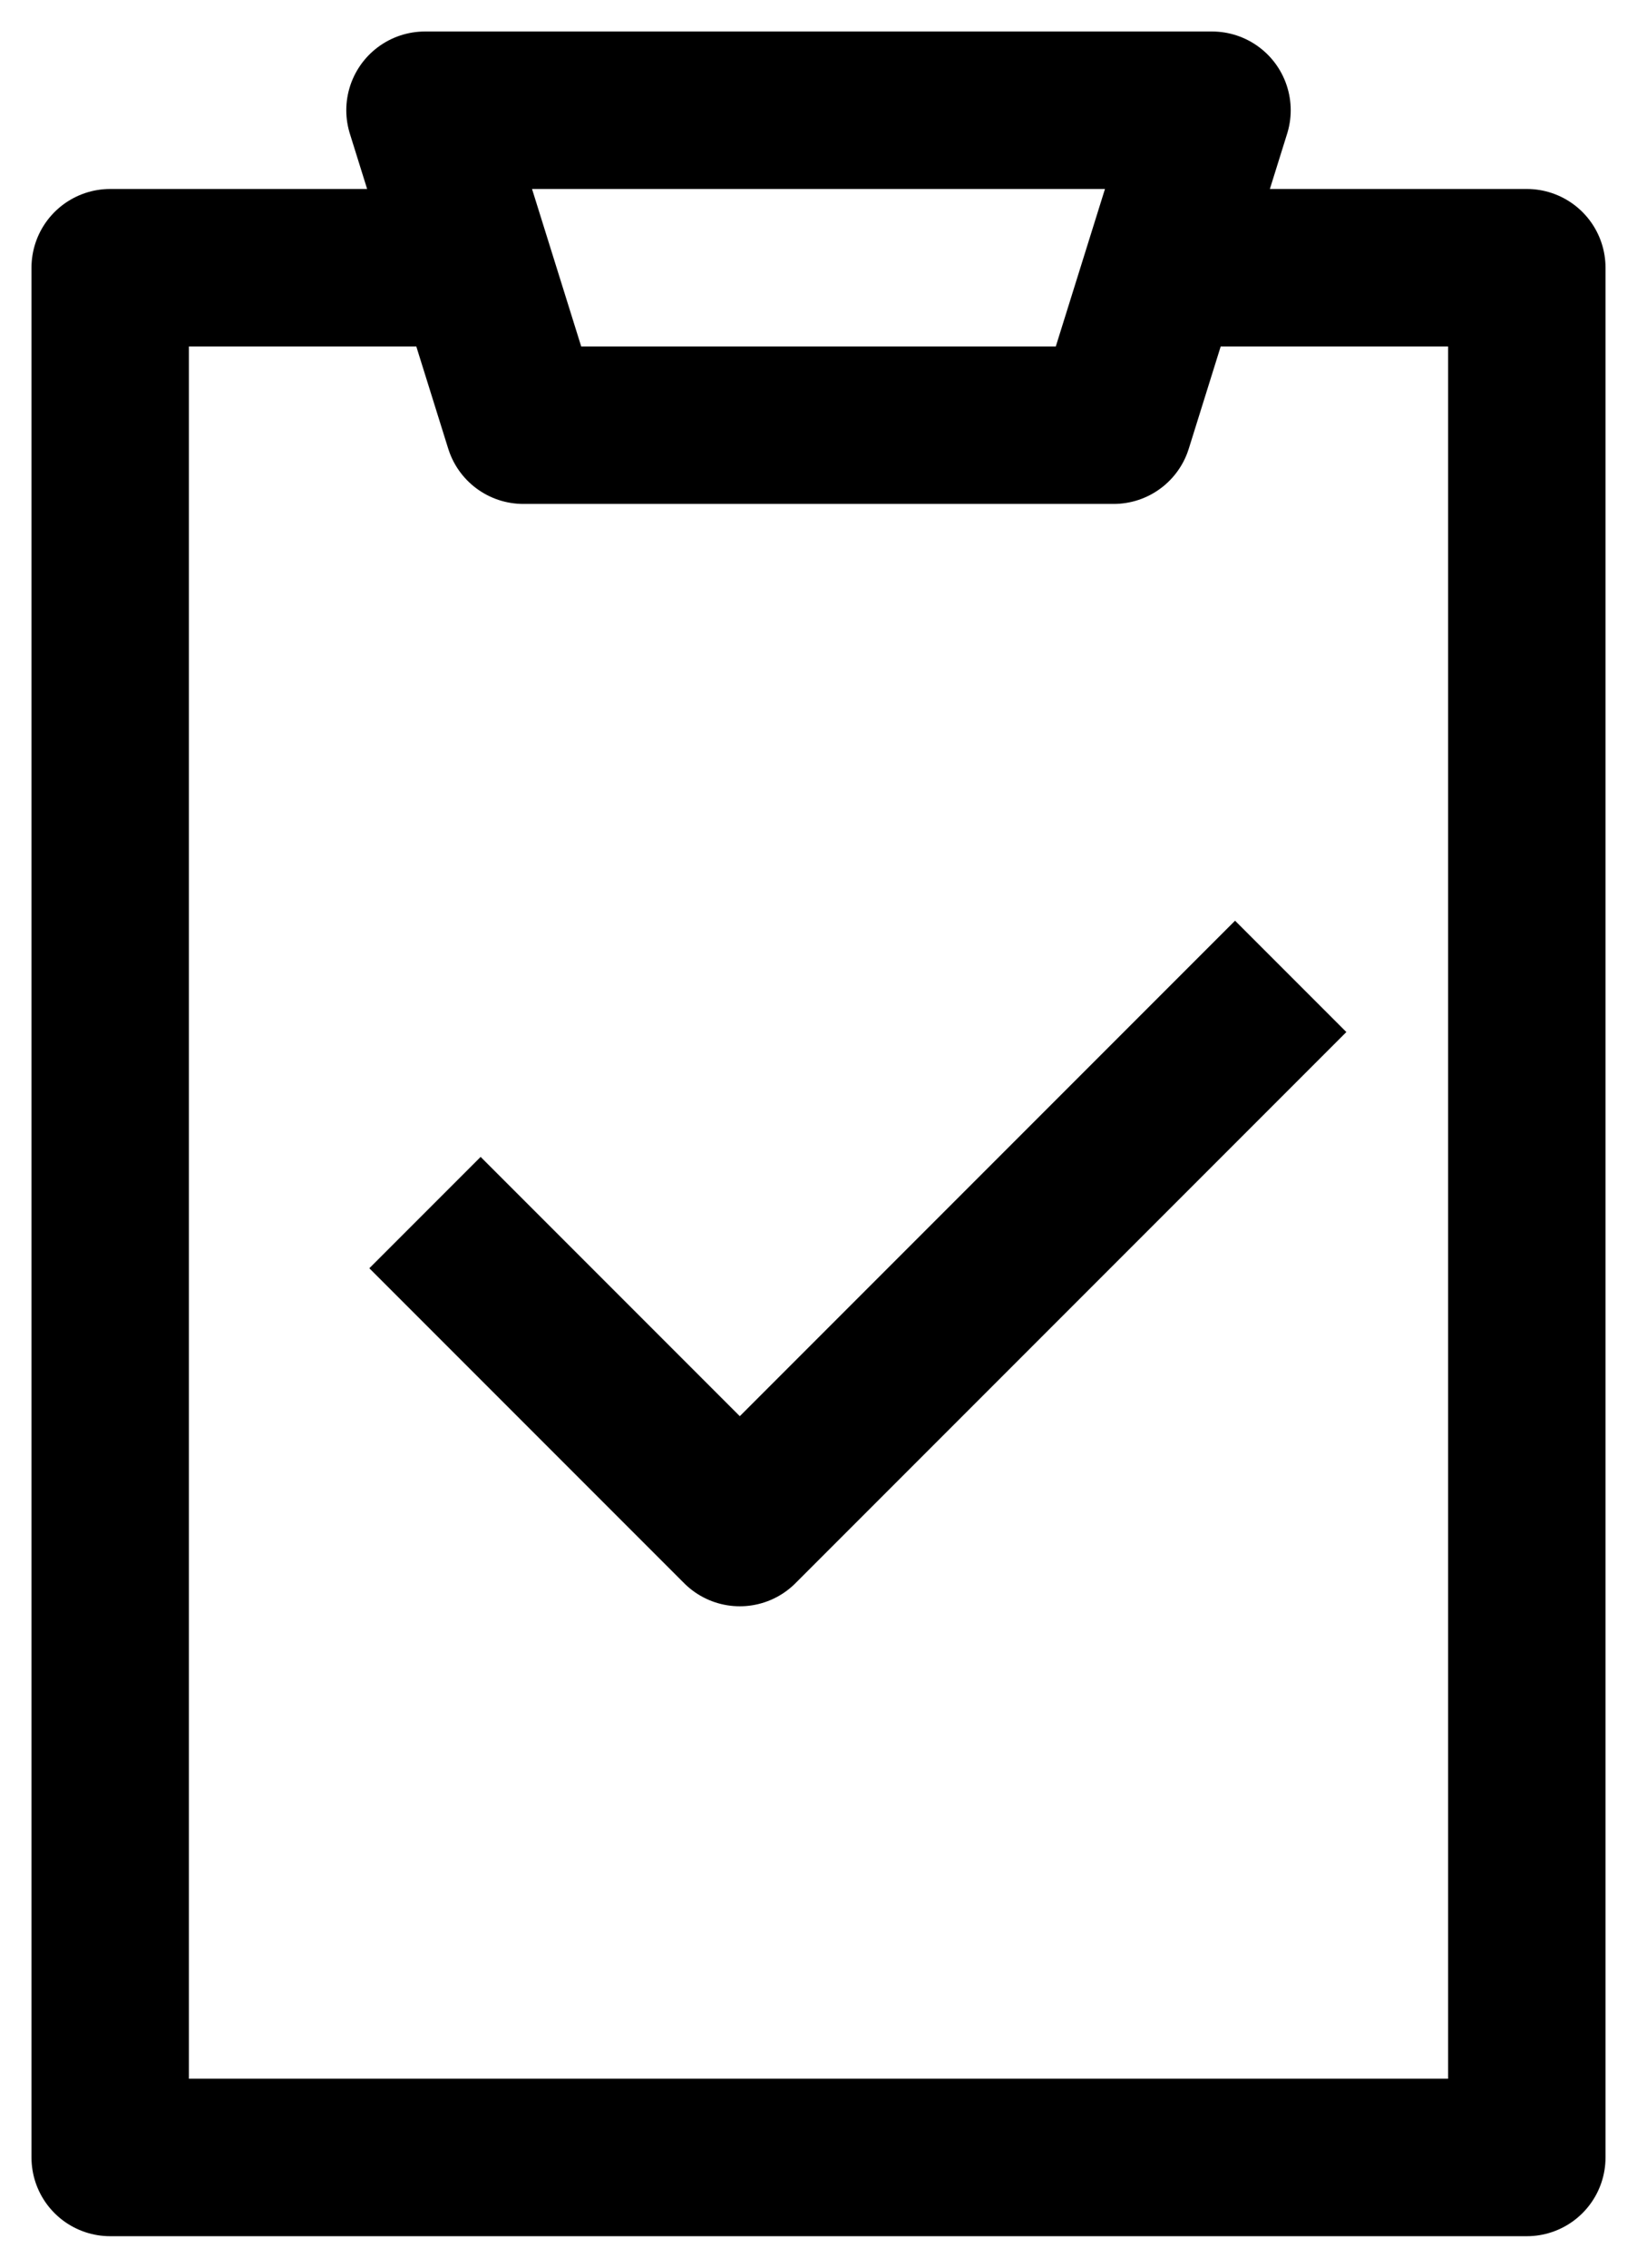 <svg xmlns="http://www.w3.org/2000/svg" width="26" height="36" viewBox="0 0 26 36" fill="none"><path d="M6.75 4.25H1.75V34.25H24.25V4.25H19.25M6.75 19.25L11.75 24.25L20.5 15.5M6.75 1.75H19.25L17.688 6.75H8.312L6.75 1.75Z" stroke="black" stroke-width="2.5" stroke-linejoin="round"></path></svg>